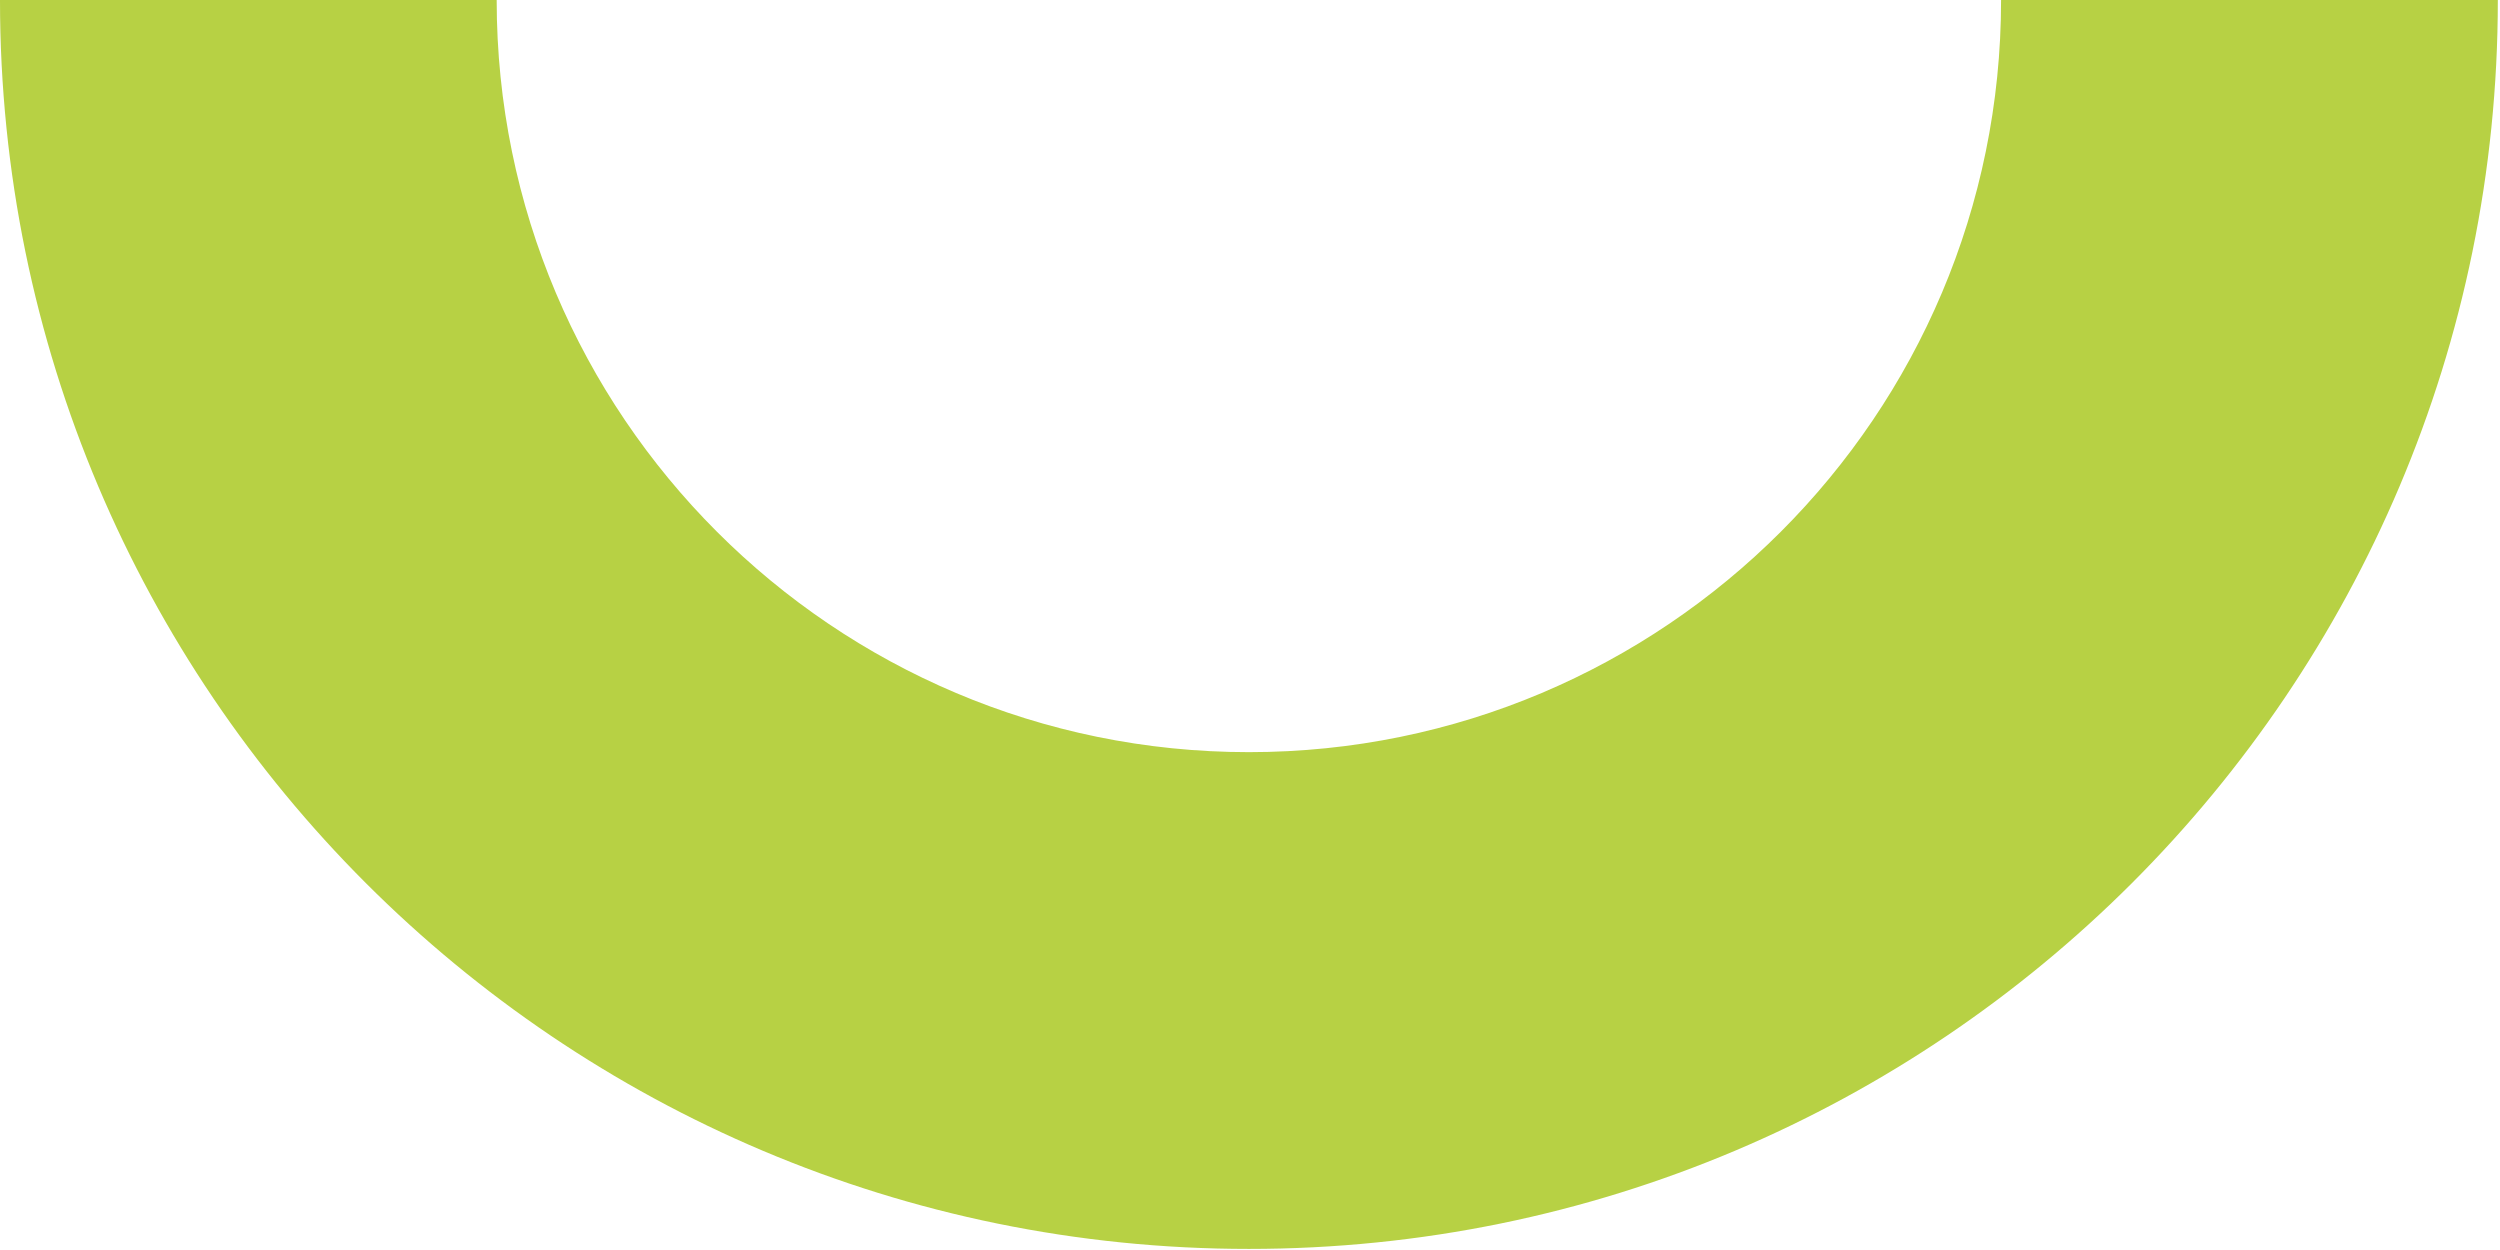 <?xml version="1.0" encoding="UTF-8"?>
<svg width="992px" height="496px" viewBox="0 0 992 496" version="1.1" xmlns="http://www.w3.org/2000/svg" xmlns:xlink="http://www.w3.org/1999/xlink">
    <!-- Generator: sketchtool 59 (101010) - https://sketch.com -->
    <title>5CD98C2F-06DC-4A57-AE07-C8AF8C4CD962</title>
    <desc>Created with sketchtool.</desc>
    <g id="2---Guideline-&amp;-assets" stroke="none" stroke-width="1" fill="none" fill-rule="evenodd">
        <g id="02---Assets" transform="translate(-148, -440)" fill="#B7D144">
            <g id="Group-2" transform="translate(148, 372)">
                <path d="M991.137,563.569 C991.137,289.928 769.237,68 495.565,68 C221.922,68 -1.13686838e-13,289.928 -1.13686838e-13,563.569 L197.11,563.569 C197.11,398.768 330.763,265.116 495.565,265.116 C660.404,265.116 794.057,398.768 794.057,563.569 L991.137,563.569 Z" id="Half-Circle-Big-Green" transform="translate(495.568, 315.784) rotate(-180) translate(-495.568, -315.784) "></path>
            </g>
        </g>
    </g>
</svg>
